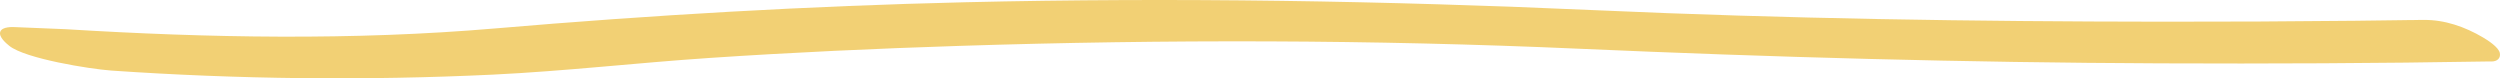 <svg xmlns="http://www.w3.org/2000/svg" fill="none" viewBox="0 0 383 12" height="12" width="383">
<path fill="#F2D074" d="M16.964 10.805C36.438 12.149 55.971 12.36 75.468 11.435C86.579 10.899 97.629 9.617 108.721 8.876C121.459 8.022 134.218 7.439 146.993 7.029C178.583 6.014 210.225 6.065 241.802 7.461C271.479 8.772 301.146 9.582 330.853 9.705C347.569 9.774 364.285 9.705 380.998 9.418H381.736C382.541 9.418 383.143 8.926 382.97 8.11C382.77 7.199 381.06 6.128 380.427 5.753C377.665 4.114 374.486 2.995 371.27 3.058H370.489L369.597 3.074H368.995C367.874 3.093 369.788 3.074 369.223 3.074C366.427 3.112 363.631 3.147 360.834 3.181C350.958 3.288 341.081 3.335 331.204 3.323C302.358 3.297 273.488 2.866 244.679 1.574C212.413 0.127 180.172 -0.418 147.885 0.344C123.811 0.915 99.841 2.308 75.854 4.356C54.045 6.216 31.958 5.816 10.112 4.476C9.686 4.448 2.902 4.186 2.476 4.161C1.933 4.123 0.338 4.06 0.044 4.858C-0.249 5.655 0.992 6.673 1.421 7.02C3.868 8.999 13.853 10.581 16.97 10.802L16.964 10.805Z"></path>
</svg>
